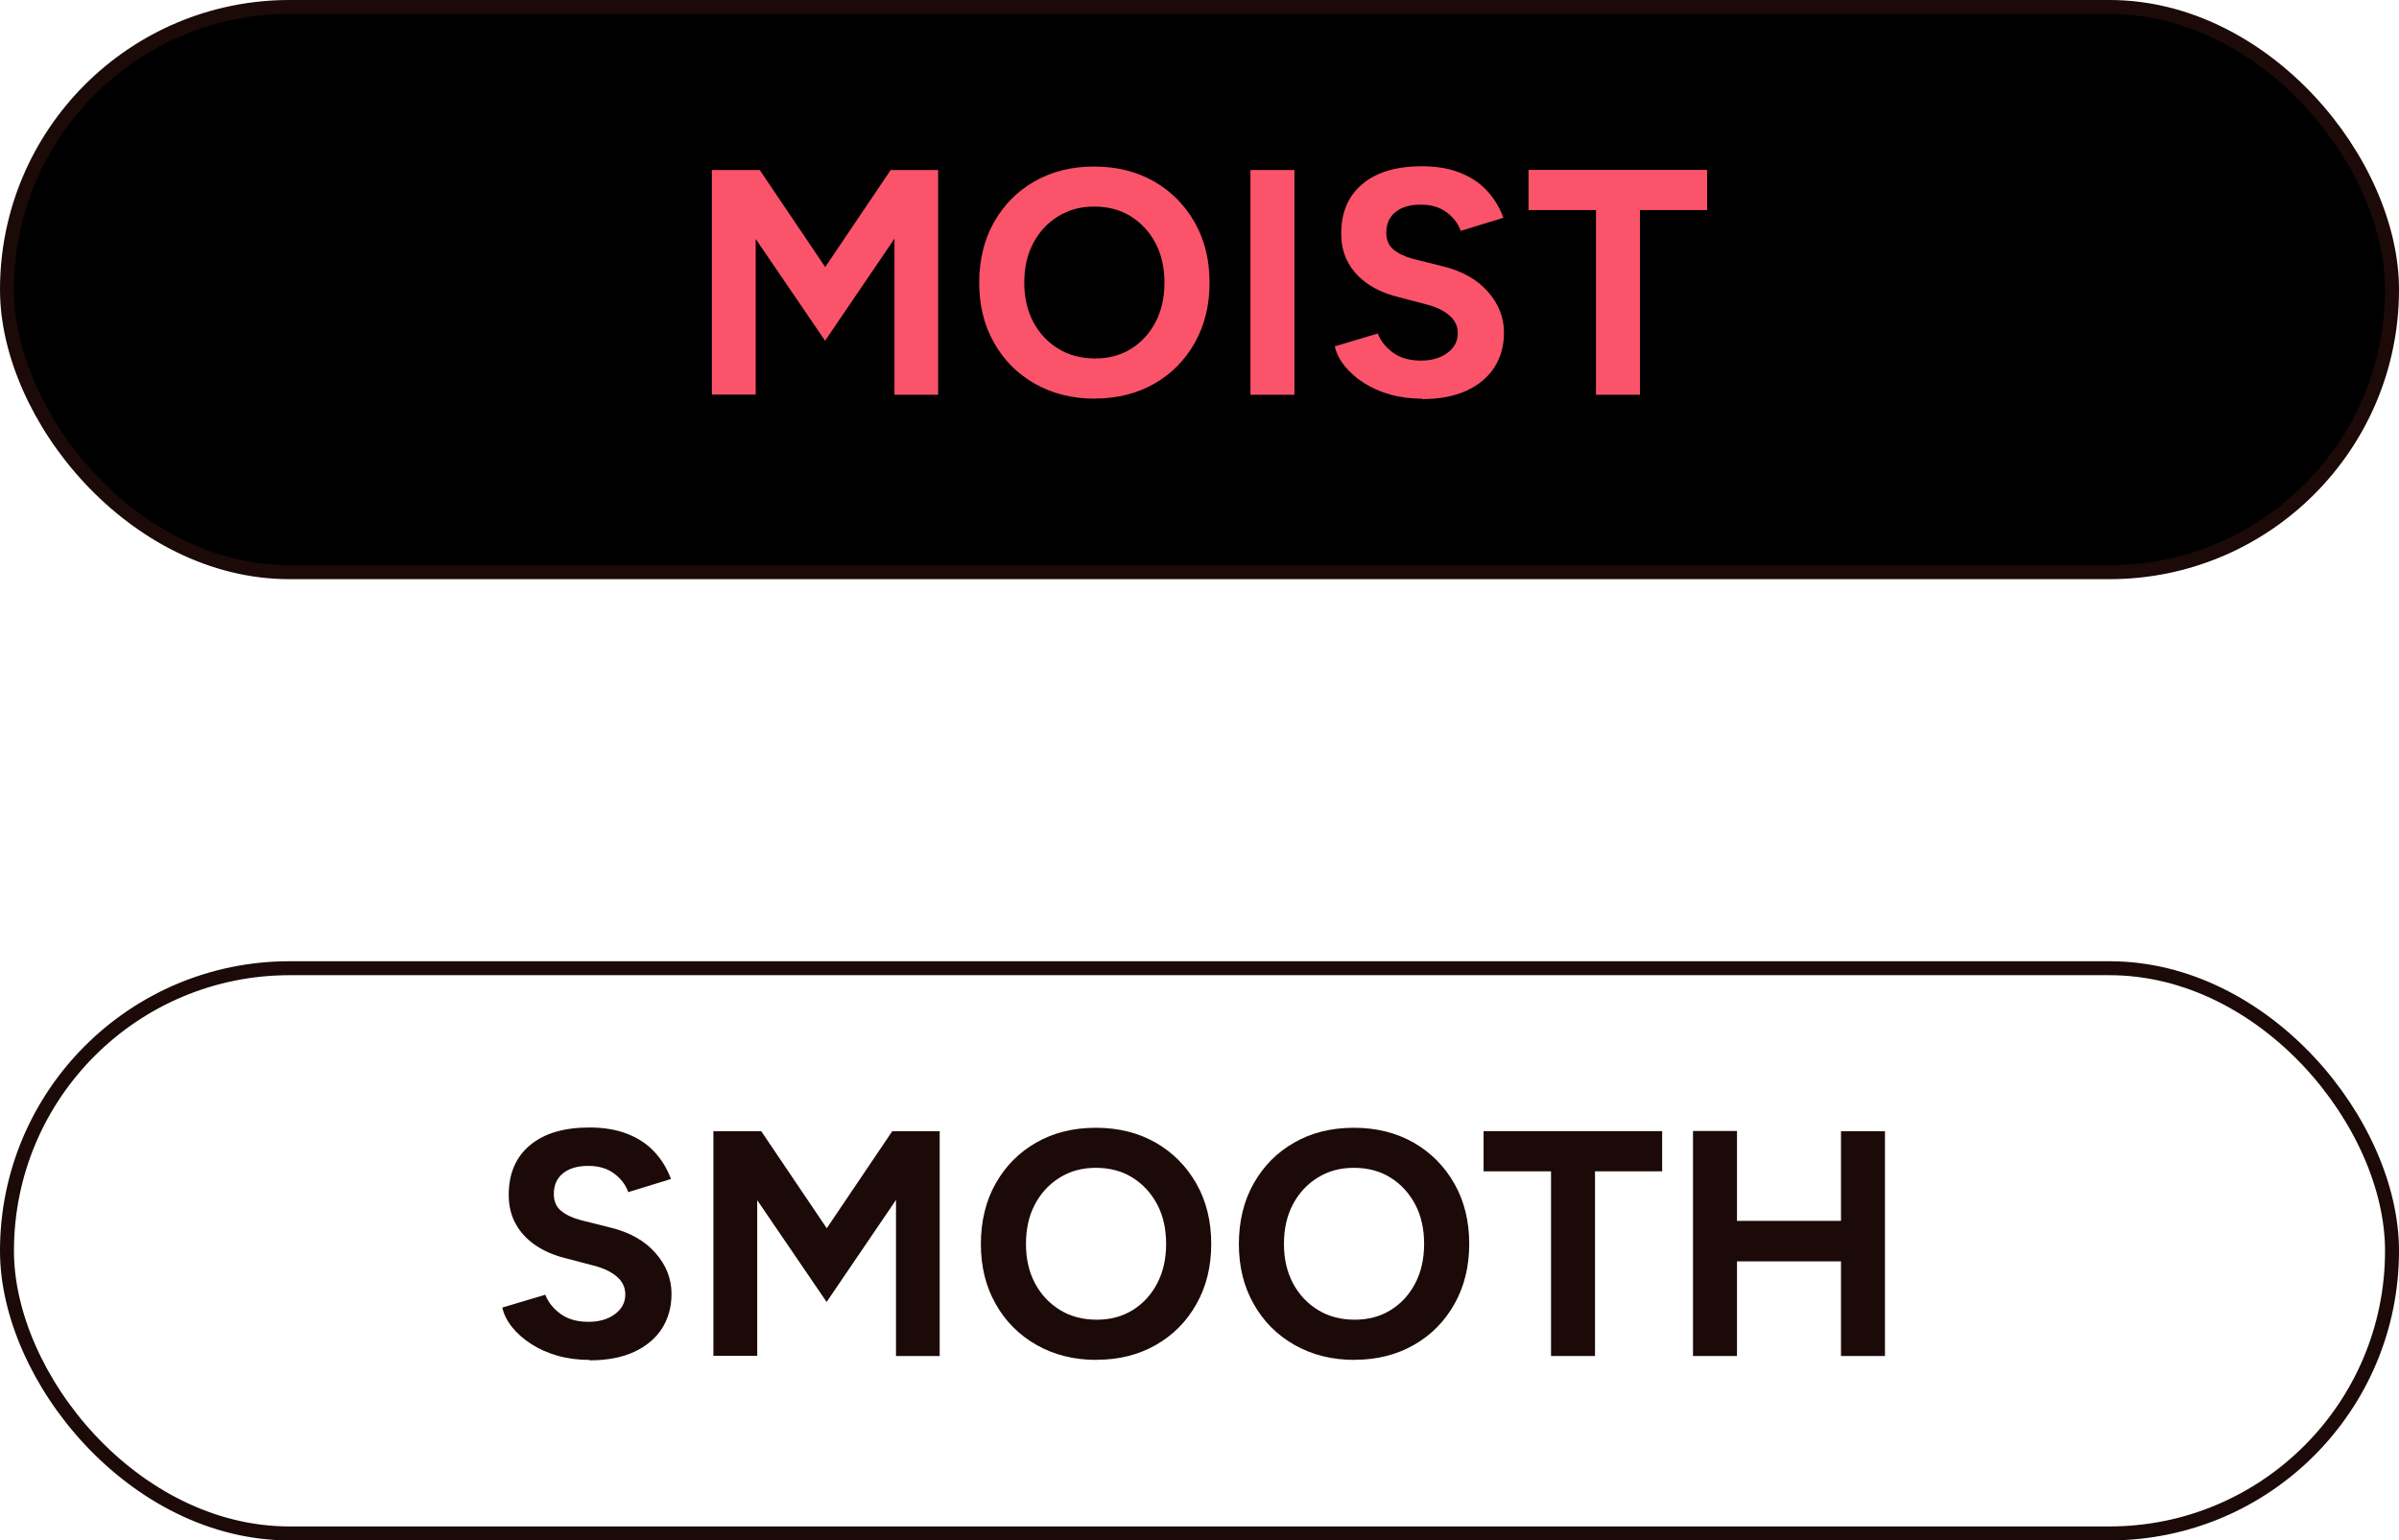 <?xml version="1.0" encoding="UTF-8"?>
<svg id="b" data-name="レイヤー 2" xmlns="http://www.w3.org/2000/svg" viewBox="0 0 171.84 110.35">
  <g id="c" data-name="PRODUCT">
    <g>
      <g>
        <path d="M42.22,97.42c-.81,0-1.57-.1-2.28-.3s-1.33-.48-1.89-.84-1.01-.76-1.37-1.21-.59-.91-.7-1.4l3.08-.92c.2.52.55.97,1.06,1.35.51.38,1.14.57,1.91.59.81.02,1.48-.16,1.99-.53.51-.37.77-.84.77-1.43,0-.51-.2-.93-.61-1.28-.41-.35-.96-.61-1.67-.79l-2.09-.55c-.78-.2-1.47-.5-2.07-.91s-1.07-.91-1.4-1.51c-.34-.6-.51-1.3-.51-2.09,0-1.52.5-2.7,1.51-3.55,1-.85,2.43-1.28,4.27-1.28,1.03,0,1.93.15,2.7.45.77.3,1.42.72,1.94,1.28.52.55.92,1.2,1.2,1.96l-3.06.94c-.18-.52-.52-.97-1.01-1.33-.49-.37-1.11-.55-1.86-.55s-1.37.18-1.8.53c-.44.35-.66.85-.66,1.49,0,.51.17.91.52,1.2.35.29.82.51,1.42.67l2.12.53c1.38.34,2.45.94,3.22,1.82.77.87,1.15,1.85,1.15,2.92,0,.95-.23,1.78-.69,2.5-.46.71-1.13,1.27-2,1.67-.87.4-1.93.6-3.17.6Z" style="fill: #1b0a08;"/>
        <path d="M51.1,97.14v-16.1h3.43l4.69,6.95,4.69-6.95h3.4v16.1h-3.13v-11.18l-4.97,7.31-4.97-7.29v11.15h-3.15Z" style="fill: #1b0a08;"/>
        <path d="M78.56,97.42c-1.63,0-3.06-.36-4.31-1.07-1.25-.71-2.23-1.69-2.93-2.94-.71-1.25-1.06-2.68-1.06-4.29s.35-3.09,1.06-4.34c.71-1.25,1.67-2.23,2.91-2.93,1.23-.71,2.66-1.06,4.27-1.06s3.05.36,4.29,1.07c1.23.71,2.2,1.69,2.91,2.94.71,1.25,1.06,2.69,1.06,4.31s-.35,3.04-1.05,4.29c-.7,1.25-1.66,2.23-2.9,2.94s-2.65,1.07-4.24,1.07ZM78.56,94.54c.98,0,1.84-.23,2.59-.7s1.33-1.11,1.75-1.92c.42-.81.63-1.75.63-2.81s-.21-2.02-.64-2.83c-.43-.81-1.02-1.45-1.77-1.92-.75-.47-1.63-.7-2.62-.7s-1.83.23-2.59.7c-.76.47-1.35,1.11-1.78,1.92-.43.81-.64,1.76-.64,2.83s.21,1.99.64,2.81c.43.81,1.03,1.45,1.79,1.92s1.65.7,2.65.7Z" style="fill: #1b0a08;"/>
        <path d="M97.04,97.42c-1.63,0-3.06-.36-4.31-1.07-1.25-.71-2.23-1.69-2.93-2.94-.71-1.25-1.06-2.68-1.06-4.29s.35-3.09,1.06-4.34c.71-1.25,1.67-2.23,2.91-2.93,1.23-.71,2.66-1.06,4.27-1.06s3.05.36,4.29,1.07c1.23.71,2.2,1.69,2.91,2.94.71,1.25,1.06,2.69,1.06,4.31s-.35,3.04-1.05,4.29c-.7,1.25-1.66,2.23-2.9,2.94s-2.65,1.07-4.24,1.07ZM97.04,94.54c.98,0,1.84-.23,2.59-.7s1.33-1.11,1.75-1.92c.42-.81.63-1.75.63-2.81s-.21-2.02-.64-2.83c-.43-.81-1.02-1.45-1.77-1.92-.75-.47-1.63-.7-2.62-.7s-1.83.23-2.59.7c-.76.47-1.35,1.11-1.78,1.92-.43.81-.64,1.76-.64,2.83s.21,1.99.64,2.81c.43.81,1.03,1.45,1.79,1.92s1.65.7,2.65.7Z" style="fill: #1b0a08;"/>
        <path d="M111.1,97.14v-13.23h-4.83v-2.88h12.79v2.88h-4.81v13.23h-3.15Z" style="fill: #1b0a08;"/>
        <path d="M121.27,97.14v-16.12h3.15v16.12h-3.15ZM123.62,90.36v-2.9h9.75v2.9h-9.75ZM131.87,97.14v-16.1h3.15v16.1h-3.15Z" style="fill: #1b0a08;"/>
      </g>
      <rect x=".5" y="69.36" width="170.84" height="40.49" rx="20.24" ry="20.24" style="fill: none; stroke: #1b0a08; stroke-miterlimit: 10;"/>
    </g>
    <g>
      <rect x=".5" y=".5" width="170.84" height="40.49" rx="20.24" ry="20.24" style="stroke: #1b0a08; stroke-miterlimit: 10;"/>
      <g>
        <path d="M50.99,28.28V12.18h3.43l4.69,6.95,4.69-6.95h3.4v16.1h-3.13v-11.18l-4.97,7.31-4.97-7.29v11.15h-3.15Z" style="fill: #fb536a;"/>
        <path d="M78.44,28.56c-1.63,0-3.06-.36-4.31-1.07-1.25-.71-2.23-1.69-2.93-2.94-.71-1.25-1.06-2.68-1.06-4.29s.35-3.09,1.06-4.34c.71-1.25,1.67-2.23,2.91-2.93,1.23-.71,2.66-1.06,4.27-1.06s3.05.36,4.29,1.07c1.23.71,2.2,1.69,2.91,2.94.71,1.25,1.06,2.69,1.06,4.31s-.35,3.04-1.05,4.29c-.7,1.25-1.66,2.23-2.9,2.94s-2.65,1.07-4.24,1.07ZM78.44,25.68c.98,0,1.84-.23,2.59-.7s1.33-1.11,1.75-1.92c.42-.81.63-1.75.63-2.81s-.21-2.02-.64-2.83c-.43-.81-1.02-1.45-1.77-1.92-.75-.47-1.63-.7-2.62-.7s-1.83.23-2.59.7c-.76.47-1.35,1.11-1.78,1.92-.43.81-.64,1.76-.64,2.83s.21,1.99.64,2.81c.43.81,1.03,1.45,1.79,1.92s1.65.7,2.65.7Z" style="fill: #fb536a;"/>
        <path d="M89.57,28.28V12.18h3.15v16.1h-3.15Z" style="fill: #fb536a;"/>
        <path d="M101.85,28.56c-.81,0-1.57-.1-2.28-.3s-1.33-.48-1.89-.84-1.01-.76-1.37-1.21-.59-.91-.7-1.4l3.08-.92c.2.52.55.97,1.06,1.35.51.38,1.14.57,1.91.59.81.02,1.48-.16,1.99-.53.51-.37.77-.84.77-1.43,0-.51-.2-.93-.61-1.28-.41-.35-.96-.61-1.67-.79l-2.09-.55c-.78-.2-1.47-.5-2.07-.91s-1.07-.91-1.4-1.51c-.34-.6-.51-1.3-.51-2.09,0-1.52.5-2.7,1.51-3.55,1-.85,2.43-1.28,4.27-1.28,1.03,0,1.93.15,2.7.45.77.3,1.42.72,1.94,1.28.52.55.92,1.2,1.2,1.96l-3.06.94c-.18-.52-.52-.97-1.01-1.33-.49-.37-1.11-.55-1.86-.55s-1.37.18-1.8.53c-.44.35-.66.85-.66,1.49,0,.51.17.91.52,1.2.35.29.82.51,1.42.67l2.12.53c1.38.34,2.45.94,3.22,1.82.77.87,1.15,1.85,1.15,2.92,0,.95-.23,1.78-.69,2.5-.46.71-1.13,1.27-2,1.67-.87.4-1.93.6-3.17.6Z" style="fill: #fb536a;"/>
        <path d="M114.32,28.28v-13.23h-4.83v-2.88h12.79v2.88h-4.81v13.23h-3.15Z" style="fill: #fb536a;"/>
      </g>
    </g>
  </g>
</svg>